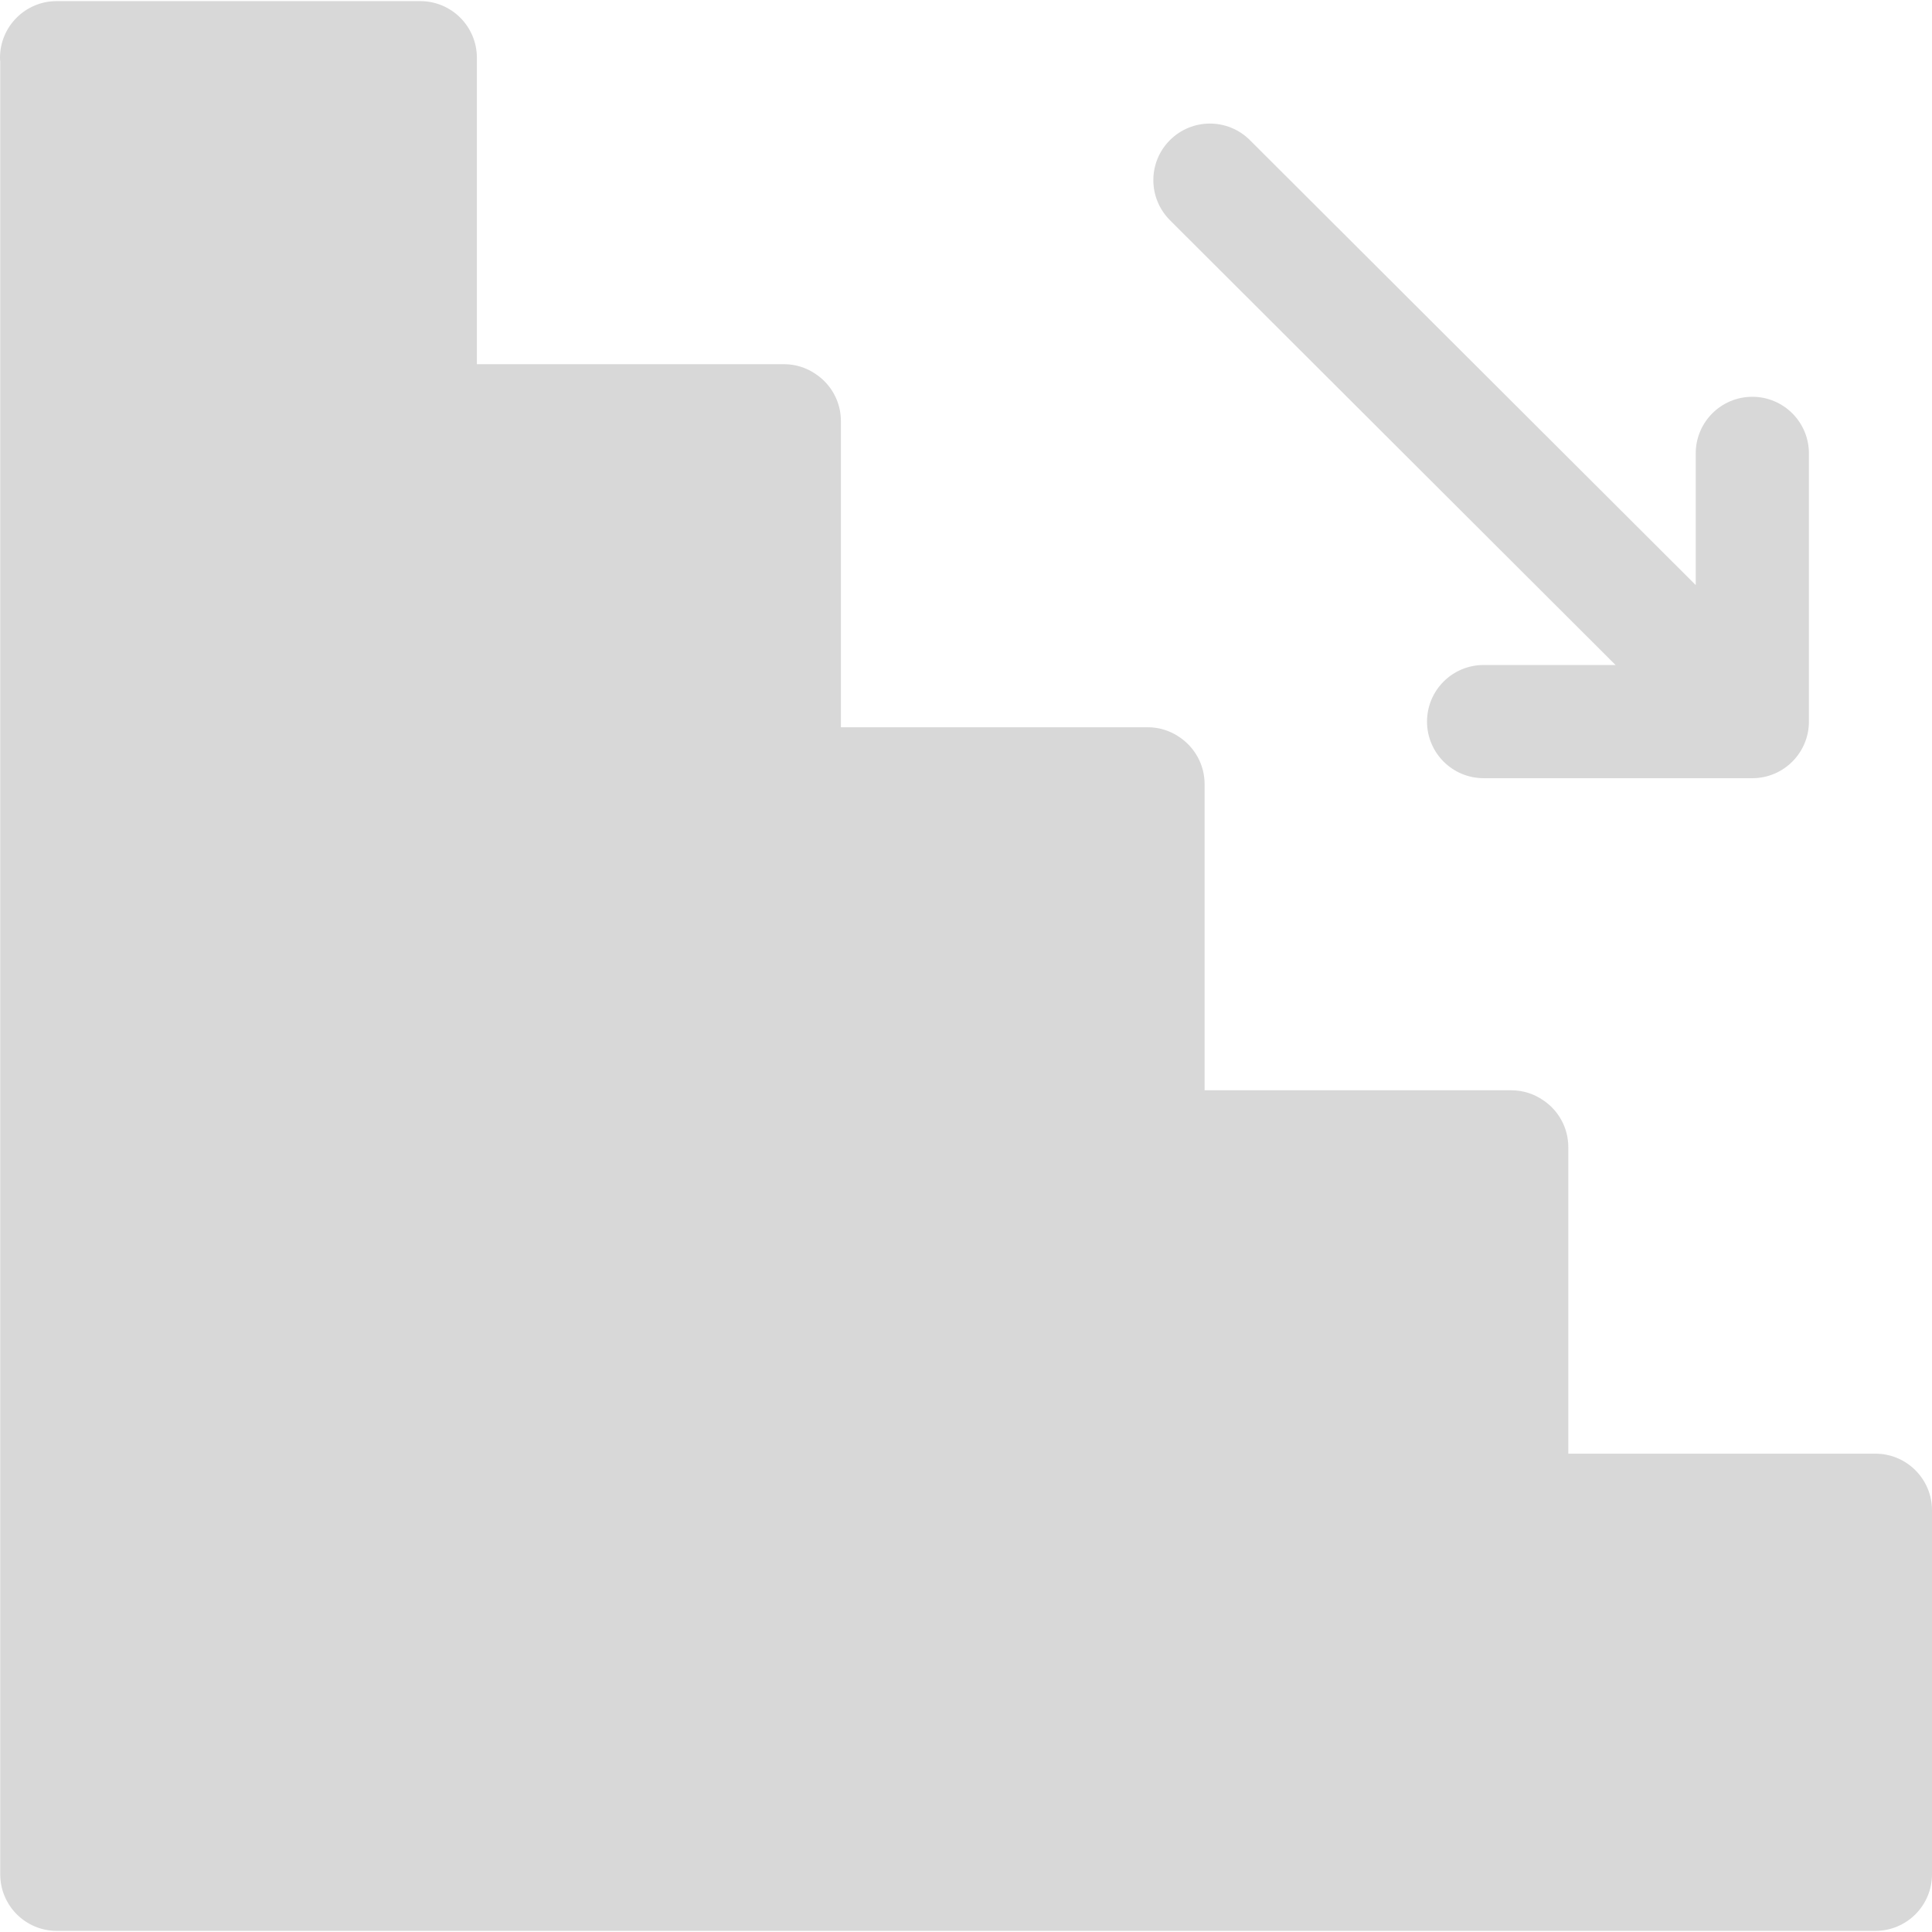 <?xml version="1.0" encoding="UTF-8"?> <svg xmlns="http://www.w3.org/2000/svg" width="24" height="24" viewBox="0 0 24 24" fill="none"><g clip-path="url(#clip0_213_3187)"><path d="M23.297 18.058H19.482V14.251C19.482 14.008 19.359 13.794 19.171 13.668C19.058 13.59 18.922 13.544 18.775 13.544H14.964V9.741C14.964 9.498 14.84 9.283 14.652 9.157C14.54 9.08 14.403 9.034 14.257 9.034H10.446V5.231C10.446 4.988 10.323 4.774 10.135 4.648C10.023 4.57 9.886 4.524 9.739 4.524H5.924V0.718C5.924 0.329 5.609 0.014 5.221 0.014H0.703C0.315 0.014 0 0.329 0 0.718C0 0.734 0.001 0.751 0.003 0.767V23.283C0.003 23.672 0.317 23.986 0.706 23.986H23.299V23.986C23.686 23.985 24 23.671 24 23.283V18.761C24 18.373 23.685 18.058 23.297 18.058Z" fill="#D8D8D8"></path><path d="M20.069 8.261H18.43C18.042 8.261 17.727 8.575 17.727 8.964C17.727 9.352 18.042 9.667 18.43 9.667H21.768C22.156 9.667 22.471 9.352 22.471 8.964V5.632C22.471 5.244 22.156 4.929 21.768 4.929C21.38 4.929 21.065 5.244 21.065 5.632V7.268L15.527 1.741C15.39 1.604 15.21 1.535 15.03 1.535C14.85 1.535 14.67 1.604 14.533 1.741C14.258 2.016 14.259 2.461 14.534 2.736L20.069 8.261Z" fill="#D8D8D8"></path></g><defs><clipPath id="clip0_213_3187"><rect width="24" height="24" fill="white" transform="translate(0 0)"></rect></clipPath></defs></svg> 